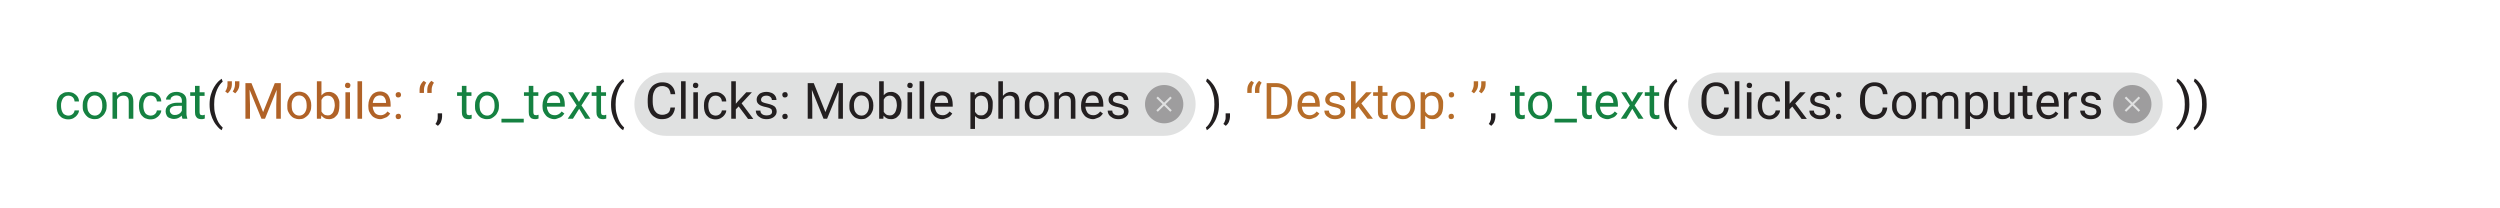 <svg enable-background="new 0 0 1200 100" viewBox="0 0 1200 100" xmlns="http://www.w3.org/2000/svg"><g enable-background="new" fill="#158141"><path d="m32.8 55.5c.5 0 1-.1 1.4-.3s.8-.5 1.1-.9.4-.8.5-1.3h2.1c0 .8-.3 1.4-.8 2.1s-1.1 1.2-1.8 1.6-1.6.6-2.5.6c-1 0-1.8-.2-2.5-.5s-1.3-.8-1.8-1.4-.8-1.3-1-2-.3-1.6-.3-2.4v-.5c0-.9.1-1.7.3-2.4s.6-1.4 1-2 1.1-1 1.8-1.4 1.5-.5 2.5-.5 1.9.2 2.6.6 1.3.9 1.8 1.6.7 1.5.7 2.3h-2.1c0-.5-.2-1-.4-1.4s-.6-.8-1-1-.9-.4-1.5-.4c-.7 0-1.2.1-1.7.4s-.8.6-1.1 1.1-.4.9-.6 1.5-.2 1.1-.2 1.6v.5c0 .6.1 1.1.2 1.6s.3 1 .6 1.5.6.8 1.1 1 .9.4 1.6.4z"/><path d="m39.7 50.8v-.3c0-.9.1-1.8.4-2.5s.6-1.5 1.1-2.1 1.1-1 1.8-1.4 1.5-.5 2.4-.5 1.7.2 2.4.5 1.3.8 1.8 1.4.9 1.3 1.2 2.1.4 1.6.4 2.5v.3c0 .9-.1 1.8-.4 2.5s-.7 1.5-1.2 2-1.1 1-1.8 1.4-1.5.5-2.4.5-1.7-.2-2.4-.5-1.3-.8-1.8-1.4-.9-1.3-1.2-2-.3-1.6-.3-2.5zm2.2-.3v.3c0 .6.1 1.2.2 1.8s.4 1.1.7 1.5.7.8 1.1 1 1 .4 1.6.4 1.1-.1 1.6-.4.8-.6 1.1-1 .5-.9.7-1.5.2-1.2.2-1.8v-.3c0-.6-.1-1.2-.2-1.8s-.4-1.1-.7-1.5-.7-.8-1.1-1-1-.4-1.6-.4-1.1.1-1.6.4-.8.6-1.1 1-.5.9-.7 1.5-.2 1.2-.2 1.8z"/><path d="m56.2 47v10h-2.2v-12.7h2zm-.6 3.2h-.9c0-.9.1-1.7.4-2.4s.6-1.4 1.1-1.9 1-1 1.6-1.3 1.3-.5 2.1-.5c.6 0 1.2.1 1.7.3s.9.4 1.3.8.6.8.8 1.4.3 1.3.3 2.1v8.3h-2.2v-8.3c0-.7-.1-1.2-.3-1.6s-.5-.7-.9-.9-.8-.3-1.4-.3c-.5 0-1 .1-1.5.3s-.8.5-1.1.9-.6.9-.7 1.4-.3 1.1-.3 1.7z"/><path d="m72.3 55.5c.5 0 1-.1 1.4-.3s.8-.5 1.1-.9.4-.8.5-1.3h2.1c0 .8-.3 1.4-.8 2.1s-1.1 1.2-1.8 1.6-1.6.6-2.5.6c-1 0-1.8-.2-2.5-.5s-1.3-.8-1.8-1.4-.8-1.3-1-2-.3-1.6-.3-2.4v-.5c0-.9.1-1.7.3-2.4s.6-1.4 1-2 1.1-1 1.8-1.4 1.5-.5 2.5-.5 1.9.2 2.6.6 1.3.9 1.8 1.6.7 1.5.7 2.3h-2.1c0-.5-.2-1-.4-1.4s-.6-.8-1-1-.9-.4-1.5-.4c-.7 0-1.2.1-1.7.4s-.8.6-1.1 1.1-.4.9-.6 1.5-.2 1.1-.2 1.6v.5c0 .6.1 1.1.2 1.6s.3 1 .6 1.5.6.8 1.1 1 .9.4 1.6.4z"/><path d="m87.7 49.3v1.5h-2.2c-.6 0-1.2 0-1.7.1s-.9.2-1.2.4-.6.4-.8.7-.3.6-.3 1 .1.8.3 1.1.5.6.8.8.8.3 1.3.3c.7 0 1.2-.1 1.8-.4s.9-.6 1.2-1 .5-.8.5-1.2l.9 1c-.1.3-.2.7-.4 1.1s-.6.8-1 1.1-.9.7-1.4.9-1.2.4-1.9.4c-.9 0-1.6-.2-2.3-.5s-1-.6-1.3-1.2-.5-1.2-.5-1.9.1-1.3.4-1.8.6-1 1.1-1.3 1.1-.6 1.8-.8 1.5-.3 2.4-.3zm-.4 5.5v-6.5c0-.5-.1-.9-.3-1.3s-.5-.7-.9-.9-.9-.3-1.5-.3c-.5 0-1 .1-1.4.3s-.7.4-1 .7-.3.6-.3 1h-2.2c0-.5.1-.9.4-1.3s.6-.8 1-1.2 1-.7 1.6-.9 1.3-.3 2.1-.3c.9 0 1.7.2 2.4.5s1.3.8 1.7 1.4.6 1.4.6 2.4v5.9c0 .4 0 .9.1 1.3s.2.9.3 1.2v.2h-2.3c-.1-.2-.2-.6-.3-1s0-.8 0-1.2z"/><path d="m98.2 44.3v1.7h-6.9v-1.7zm-4.6-3.1h2.2v12.6c0 .4.1.8.2 1s.3.4.5.4.4.1.7.1c.2 0 .4 0 .6-.1s.3-.1.5-.1v1.8c-.2.1-.4.1-.7.2s-.6.1-1 .1c-.5 0-1-.1-1.5-.3s-.8-.6-1.1-1.1-.4-1.2-.4-2z"/></g><path d="m100.6 50.2v-.1c0-1.7.2-3.2.6-4.6s.9-2.6 1.5-3.6 1.2-1.9 1.9-2.6 1.3-1.2 1.8-1.5l.5 1.4c-.5.4-.9.8-1.4 1.5s-.9 1.4-1.3 2.3-.7 1.9-1 3.1-.4 2.5-.4 4v.2c0 1.5.1 2.8.4 4s.6 2.2 1 3.1.8 1.7 1.3 2.3.9 1.1 1.4 1.5l-.5 1.3c-.6-.3-1.2-.8-1.8-1.5s-1.3-1.5-1.9-2.6-1.1-2.2-1.5-3.6-.6-2.9-.6-4.6z" fill="#231f20"/><g enable-background="new" fill="#b06227"><path d="m111.3 39v1.5c0 .5-.1 1-.2 1.5s-.4 1-.7 1.5-.7.9-1.1 1.3l-1.2-.9c.4-.5.6-1 .8-1.6s.3-1.1.3-1.8v-1.5zm3.6 0v1.5c0 .5-.1 1-.2 1.5s-.4 1-.7 1.5-.7.9-1.1 1.3l-1.2-.9c.4-.5.6-1 .8-1.6s.3-1.1.3-1.8v-1.5z"/><path d="m117.8 39.9h1.9l.3 10.4v6.7h-2.2zm.7 0h2.2l5.6 13.9 5.6-13.9h2.2l-6.9 17.1h-1.7zm14.4 0h1.9v17.1h-2.2v-6.7z"/><path d="m137.9 50.8v-.3c0-.9.1-1.8.4-2.5s.6-1.5 1.1-2.1 1.1-1 1.8-1.4 1.5-.5 2.4-.5 1.7.2 2.4.5 1.3.8 1.8 1.4.9 1.3 1.2 2.1.4 1.6.4 2.5v.3c0 .9-.1 1.8-.4 2.5s-.7 1.5-1.2 2-1.1 1-1.8 1.4-1.5.5-2.4.5-1.7-.2-2.4-.5-1.3-.8-1.8-1.4-.9-1.3-1.2-2-.3-1.6-.3-2.5zm2.1-.3v.3c0 .6.1 1.2.2 1.8s.4 1.1.7 1.5.7.8 1.1 1 1 .4 1.6.4 1.1-.1 1.6-.4.8-.6 1.1-1 .5-.9.7-1.5.2-1.2.2-1.8v-.3c0-.6-.1-1.2-.2-1.8s-.4-1.1-.7-1.5-.7-.8-1.1-1-1-.4-1.6-.4-1.1.1-1.6.4-.8.6-1.1 1-.5.9-.7 1.5-.2 1.2-.2 1.8z"/><path d="m152.1 39h2.2v15.5l-.2 2.5h-2zm10.8 11.6v.2c0 .9-.1 1.8-.3 2.6s-.5 1.5-1 2-.9 1-1.5 1.3-1.3.5-2.1.5-1.5-.1-2.1-.4-1.1-.7-1.5-1.2-.7-1.2-1-1.9-.4-1.6-.5-2.5v-1.1c.1-.9.3-1.8.5-2.5s.6-1.4 1-1.9.9-.9 1.5-1.2 1.3-.4 2.1-.4 1.5.2 2.1.5 1.1.7 1.6 1.3.7 1.3 1 2 .2 1.7.2 2.7zm-2.2.2v-.2c0-.6-.1-1.2-.2-1.8s-.3-1.1-.6-1.5-.6-.8-1-1-.9-.4-1.6-.4c-.5 0-1 .1-1.4.3s-.7.4-1 .8-.5.7-.7 1.1-.3.8-.4 1.2v2.8c.1.5.3 1.1.6 1.6s.7.9 1.1 1.2 1.1.5 1.8.5c.6 0 1.1-.1 1.5-.4s.8-.6 1-1 .5-.9.6-1.5.3-1.1.3-1.7z"/><path d="m165.6 41c0-.4.1-.6.3-.9s.5-.4 1-.4c.4 0 .7.1 1 .4s.3.5.3.9c0 .3-.1.6-.3.9s-.5.4-1 .4c-.4 0-.7-.1-1-.4s-.3-.6-.3-.9zm2.4 3.3v12.7h-2.2v-12.7z"/><path d="m173.8 39v18h-2.2v-18z"/><path d="m182.6 57.2c-.9 0-1.7-.2-2.4-.5s-1.3-.7-1.8-1.3-.9-1.2-1.2-1.9-.4-1.6-.4-2.5v-.5c0-1 .2-2 .5-2.8s.7-1.5 1.2-2.1 1.1-1 1.8-1.3 1.4-.4 2.1-.4c.9 0 1.7.2 2.3.5s1.2.7 1.6 1.3.7 1.2.9 2 .3 1.6.3 2.5v1h-9.5v-1.8h7.3v-.2c0-.6-.1-1.1-.3-1.6s-.5-1-.9-1.3-1-.5-1.8-.5c-.5 0-.9.1-1.4.3s-.8.5-1.1.9-.5.9-.7 1.5-.2 1.3-.2 2v.5c0 .6.1 1.2.3 1.7s.4 1 .7 1.4.7.7 1.2.9 1 .3 1.6.3c.8 0 1.4-.2 1.9-.5s1-.7 1.4-1.3l1.3 1c-.3.4-.6.8-1 1.2s-.9.7-1.6.9-1.3.6-2.1.6z"/><path d="m189.9 55.9c0-.4.1-.7.3-.9s.6-.4 1-.4.8.1 1 .4.3.6.3.9c0 .4-.1.7-.3.9s-.6.4-1 .4-.8-.1-1-.4-.3-.6-.3-.9zm0-10.4c0-.4.1-.7.3-.9s.6-.4 1-.4.8.1 1 .4.3.6.3.9c0 .4-.1.7-.3.9s-.6.4-1 .4-.8-.1-1-.4-.3-.5-.3-.9z"/><path d="m201.4 44.4v-1.4c0-.5.1-1 .2-1.5s.4-1 .7-1.5.7-.9 1.1-1.2l1.2.9c-.4.5-.6 1-.8 1.6s-.3 1.1-.3 1.8v1.5h-2.1zm3.7 0v-1.4c0-.5.1-1 .2-1.5s.4-1 .7-1.5.7-.9 1.1-1.2l1.2.9c-.4.5-.6 1-.8 1.6s-.3 1.1-.3 1.8v1.5h-2.1z"/></g><path d="m212.2 54.4v1.7c0 .7-.2 1.5-.5 2.3s-.9 1.5-1.5 2l-1.2-.9c.2-.3.5-.7.6-1s.3-.7.4-1.1.1-.8.1-1.2v-1.8z" fill="#231f20"/><g enable-background="new" fill="#158141"><path d="m226.3 44.3v1.7h-6.9v-1.7zm-4.6-3.1h2.2v12.6c0 .4.1.8.2 1s.3.4.5.4.4.1.7.1c.2 0 .4 0 .6-.1s.3-.1.5-.1v1.8c-.2.1-.4.1-.7.2s-.6.1-1 .1c-.5 0-1-.1-1.5-.3s-.8-.6-1.1-1.1-.4-1.2-.4-2z"/><path d="m228 50.8v-.3c0-.9.1-1.8.4-2.5s.6-1.5 1.1-2.1 1.1-1 1.8-1.4 1.5-.5 2.4-.5 1.7.2 2.4.5 1.3.8 1.8 1.4.9 1.3 1.2 2.1.4 1.6.4 2.5v.3c0 .9-.1 1.8-.4 2.5s-.7 1.5-1.2 2-1.1 1-1.8 1.4-1.5.5-2.4.5-1.7-.2-2.4-.5-1.3-.8-1.8-1.4-.9-1.3-1.2-2-.3-1.6-.3-2.5zm2.2-.3v.3c0 .6.1 1.2.2 1.8s.4 1.1.7 1.5.7.8 1.1 1 1 .4 1.6.4 1.1-.1 1.6-.4.8-.6 1.1-1 .5-.9.7-1.5.2-1.2.2-1.8v-.3c0-.6-.1-1.2-.2-1.8s-.4-1.1-.7-1.5-.7-.8-1.1-1-1-.4-1.6-.4-1.1.1-1.6.4-.8.6-1.1 1-.5.9-.7 1.5-.2 1.2-.2 1.8z"/><path d="m251.4 57v1.8h-10.7v-1.8z"/><path d="m258.4 44.3v1.7h-6.9v-1.7zm-4.6-3.1h2.2v12.6c0 .4.1.8.2 1s.3.4.5.4.4.1.7.1c.2 0 .4 0 .6-.1s.3-.1.5-.1v1.8c-.2.1-.4.1-.7.2s-.6.1-1 .1c-.5 0-1-.1-1.5-.3s-.8-.6-1.1-1.1-.4-1.2-.4-2z"/><path d="m266.2 57.2c-.9 0-1.7-.2-2.4-.5s-1.3-.7-1.8-1.3-.9-1.2-1.2-1.9-.4-1.6-.4-2.5v-.5c0-1 .2-2 .5-2.8s.7-1.5 1.2-2.1 1.1-1 1.8-1.3 1.4-.4 2.1-.4c.9 0 1.7.2 2.3.5s1.2.7 1.6 1.3.7 1.2.9 2 .3 1.6.3 2.5v1h-9.5v-1.8h7.3v-.2c0-.6-.1-1.1-.3-1.6s-.5-1-.9-1.3-1-.5-1.8-.5c-.5 0-.9.1-1.4.3s-.8.5-1.1.9-.5.9-.7 1.5-.2 1.3-.2 2v.5c0 .6.1 1.2.3 1.7s.4 1 .7 1.4.7.7 1.2.9 1 .3 1.6.3c.8 0 1.4-.2 1.9-.5s1-.7 1.4-1.3l1.3 1c-.3.4-.6.8-1 1.2s-.9.7-1.6.9-1.3.6-2.1.6z"/><path d="m275.1 44.3 2.8 4.6 2.8-4.6h2.5l-4.1 6.3 4.3 6.4h-2.5l-2.9-4.8-3 4.8h-2.5l4.3-6.4-4.1-6.3z"/><path d="m290.9 44.3v1.7h-6.9v-1.7zm-4.6-3.1h2.2v12.6c0 .4.1.8.2 1s.3.4.5.4.4.1.7.1c.2 0 .4 0 .6-.1s.3-.1.5-.1v1.8c-.2.1-.4.1-.7.2s-.6.1-1 .1c-.5 0-1-.1-1.5-.3s-.8-.6-1.1-1.1-.4-1.2-.4-2z"/></g><path d="m293.3 50.2v-.1c0-1.7.2-3.2.6-4.6s.9-2.6 1.5-3.6 1.2-1.9 1.9-2.6 1.3-1.2 1.8-1.5l.5 1.4c-.5.4-.9.8-1.4 1.5s-.9 1.4-1.3 2.3-.7 1.9-1 3.1-.4 2.5-.4 4v.2c0 1.5.1 2.8.4 4s.6 2.2 1 3.1.8 1.7 1.3 2.3.9 1.1 1.4 1.5l-.5 1.3c-.6-.3-1.2-.8-1.8-1.5s-1.3-1.5-1.9-2.6-1.1-2.2-1.5-3.6-.6-2.9-.6-4.6z" fill="#231f20"/><path d="m319.7 34.8h239c8.4 0 15.2 6.8 15.2 15.2 0 8.4-6.8 15.2-15.2 15.2h-239c-8.4 0-15.2-6.8-15.2-15.2 0-8.4 6.8-15.2 15.2-15.2z" fill="#e0e1e1"/><path d="m825.5 34.8h197.4c8.4 0 15.2 6.8 15.2 15.2 0 8.4-6.8 15.2-15.2 15.2h-197.4c-8.4 0-15.2-6.8-15.2-15.2 0-8.4 6.8-15.2 15.2-15.2z" fill="#e0e1e1"/><g enable-background="new" fill="#231f20"><path d="m585.1 50.1v.1c0 1.7-.2 3.3-.6 4.6s-.9 2.6-1.5 3.6-1.2 1.9-1.9 2.6-1.3 1.2-1.8 1.5l-.5-1.3c.5-.4.9-.8 1.4-1.5s.9-1.4 1.3-2.3.7-2 1-3.2.4-2.5.4-4v-.2c0-1.5-.1-2.8-.4-4s-.6-2.3-1-3.2-.8-1.7-1.3-2.3-.9-1.1-1.3-1.5l.5-1.3c.6.3 1.2.8 1.8 1.5s1.3 1.5 1.9 2.6 1.1 2.2 1.5 3.6.5 3 .5 4.7z"/><path d="m590.4 54.4v1.7c0 .7-.2 1.5-.5 2.3s-.9 1.5-1.5 2l-1.2-.9c.2-.3.5-.7.6-1s.3-.7.4-1.1.1-.8.1-1.2v-1.8z"/></g><g enable-background="new" fill="#b66d29"><path d="m598.7 44.4v-1.4c0-.5.1-1 .2-1.5s.4-1 .7-1.5.7-.9 1.1-1.2l1.2.9c-.4.5-.6 1-.8 1.6s-.3 1.1-.3 1.8v1.5h-2.1zm3.7 0v-1.4c0-.5.1-1 .2-1.5s.4-1 .7-1.5.7-.9 1.1-1.2l1.2.9c-.4.5-.6 1-.8 1.6s-.3 1.1-.3 1.8v1.5h-2.1z"/><path d="m610.2 39.9v17.1h-2.2v-17.1zm2.4 17.1h-3.6v-1.8h3.5c1.2 0 2.2-.3 3-.8s1.4-1.2 1.8-2.2.6-2 .6-3.3v-1c0-1-.1-1.8-.4-2.6s-.6-1.4-1-1.9-1-.9-1.7-1.2-1.4-.4-2.2-.4h-3.8v-1.9h3.8c1.1 0 2.1.2 3.1.6s1.7.9 2.4 1.6 1.2 1.5 1.5 2.5.5 2.1.5 3.3v1c0 1.2-.2 2.3-.5 3.3s-.9 1.8-1.6 2.5-1.5 1.2-2.4 1.6-1.8.7-3 .7z"/><path d="m628.6 57.2c-.9 0-1.7-.2-2.4-.5s-1.3-.7-1.8-1.3-.9-1.2-1.2-1.9-.4-1.6-.4-2.5v-.5c0-1 .2-2 .5-2.8s.7-1.5 1.2-2.1 1.1-1 1.8-1.3 1.4-.4 2.1-.4c.9 0 1.7.2 2.3.5s1.2.7 1.6 1.3.7 1.2.9 2 .3 1.6.3 2.5v1h-9.5v-1.8h7.3v-.2c0-.6-.1-1.1-.3-1.6s-.5-1-.9-1.3-1-.5-1.8-.5c-.5 0-.9.1-1.4.3s-.8.5-1.1.9-.5.9-.7 1.5-.2 1.3-.2 2v.5c0 .6.1 1.2.3 1.7s.4 1 .7 1.4.7.7 1.2.9 1 .3 1.6.3c.8 0 1.4-.2 1.9-.5s1-.7 1.4-1.3l1.3 1c-.3.4-.6.8-1 1.2s-.9.7-1.6.9-1.2.6-2.1.6z"/><path d="m643.5 53.6c0-.3-.1-.6-.2-.9s-.4-.5-.8-.7-1-.4-1.9-.6c-.7-.1-1.3-.3-1.9-.5s-1-.4-1.4-.7-.7-.6-.9-1-.3-.8-.3-1.4c0-.5.1-1 .3-1.4s.5-.8.9-1.2.9-.6 1.5-.8 1.2-.3 1.9-.3c1 0 1.9.2 2.6.5s1.3.8 1.7 1.4.6 1.3.6 2h-2.2c0-.4-.1-.7-.3-1s-.5-.6-.9-.8-.9-.3-1.4-.3c-.6 0-1.1.1-1.5.3s-.6.4-.8.7-.3.6-.3.9c0 .2 0 .4.1.6s.2.4.4.5.5.3.9.4.9.3 1.5.4c1 .2 1.9.5 2.6.8s1.2.7 1.5 1.2.5 1.1.5 1.7-.1 1.1-.3 1.5-.6.9-1 1.2-.9.6-1.5.8-1.3.3-2 .3c-1.1 0-2.1-.2-2.8-.6s-1.4-.9-1.8-1.5-.6-1.3-.6-2h2.2c0 .6.2 1.1.5 1.4s.7.6 1.1.7.9.2 1.3.2c.6 0 1.1-.1 1.5-.2s.7-.4.9-.6.3-.6.3-1z"/><path d="m650.7 39v18h-2.2v-18zm7.7 5.3-5.5 5.9-3.1 3.2-.2-2.3 2.2-2.6 3.9-4.2zm-2 12.7-4.5-6 1.1-2 6 8z"/><path d="m666 44.3v1.7h-6.9v-1.7zm-4.6-3.1h2.2v12.6c0 .4.1.8.2 1s.3.4.5.4.4.1.7.1c.2 0 .4 0 .6-.1s.3-.1.5-.1v1.8c-.2.1-.4.1-.7.2s-.6.1-1 .1c-.5 0-1-.1-1.5-.3s-.8-.6-1.1-1.1-.4-1.2-.4-2z"/><path d="m667.7 50.8v-.3c0-.9.1-1.8.4-2.5s.6-1.5 1.1-2.1 1.1-1 1.8-1.4 1.5-.5 2.4-.5 1.7.2 2.4.5 1.3.8 1.8 1.4.9 1.3 1.2 2.1.4 1.6.4 2.5v.3c0 .9-.1 1.8-.4 2.5s-.7 1.5-1.2 2-1.1 1-1.8 1.4-1.5.5-2.4.5-1.7-.2-2.4-.5-1.3-.8-1.8-1.4-.9-1.3-1.2-2-.3-1.6-.3-2.5zm2.2-.3v.3c0 .6.1 1.2.2 1.8s.4 1.1.7 1.5.7.8 1.1 1 1 .4 1.6.4 1.1-.1 1.6-.4.8-.6 1.1-1 .5-.9.7-1.5.2-1.2.2-1.8v-.3c0-.6-.1-1.2-.2-1.8s-.4-1.1-.7-1.5-.7-.8-1.1-1-1-.4-1.6-.4-1.1.1-1.6.4-.8.6-1.1 1-.5.9-.7 1.5-.2 1.2-.2 1.8z"/><path d="m684.1 46.8v15.1h-2.2v-17.6h2zm8.6 3.8v.2c0 .9-.1 1.8-.3 2.6s-.5 1.5-1 2-.9 1-1.5 1.3-1.3.5-2.1.5-1.5-.1-2.1-.4-1.1-.7-1.6-1.2-.8-1.1-1-1.8-.4-1.5-.5-2.4v-1.3c.1-.9.3-1.8.5-2.5s.6-1.4 1-1.9.9-.9 1.6-1.2 1.3-.4 2.1-.4 1.5.2 2.1.5 1.1.7 1.6 1.3.7 1.3 1 2 .2 1.7.2 2.7zm-2.2.2v-.2c0-.6-.1-1.2-.2-1.8s-.3-1.1-.6-1.5-.6-.8-1.1-1-.9-.4-1.5-.4c-.5 0-1 .1-1.4.3s-.7.4-1 .8-.5.7-.7 1.1-.3.8-.4 1.2v3c.2.5.4 1.1.7 1.5s.7.9 1.1 1.2 1.1.4 1.8.4c.6 0 1.1-.1 1.5-.4s.8-.6 1.1-1 .5-.9.6-1.5.1-1.1.1-1.7z"/><path d="m695.3 55.9c0-.4.1-.7.3-.9s.6-.4 1-.4.8.1 1 .4.3.6.3.9c0 .4-.1.7-.3.9s-.6.4-1 .4-.8-.1-1-.4-.3-.6-.3-.9zm.1-10.4c0-.4.1-.7.3-.9s.6-.4 1-.4.8.1 1 .4.3.6.3.9c0 .4-.1.7-.3.9s-.6.4-1 .4-.8-.1-1-.4-.3-.5-.3-.9z"/><path d="m709.5 39v1.5c0 .5-.1 1-.2 1.5s-.4 1-.7 1.5-.7.9-1.1 1.3l-1.2-.9c.4-.5.6-1 .8-1.6s.3-1.1.3-1.8v-1.5zm3.6 0v1.5c0 .5-.1 1-.2 1.5s-.4 1-.7 1.5-.7.9-1.1 1.3l-1.2-.9c.4-.5.6-1 .8-1.6s.3-1.1.3-1.8v-1.5z"/></g><path d="m717.8 54.4v1.7c0 .7-.2 1.5-.5 2.3s-.9 1.5-1.5 2l-1.2-.9c.2-.3.5-.7.6-1s.3-.7.4-1.1.1-.8.1-1.2v-1.8z" fill="#231f20"/><g enable-background="new" fill="#158141"><path d="m731.8 44.3v1.7h-6.9v-1.7zm-4.6-3.1h2.2v12.6c0 .4.1.8.2 1s.3.4.5.4.4.1.7.1c.2 0 .4 0 .6-.1s.3-.1.5-.1v1.8c-.2.1-.4.1-.7.2s-.6.1-1 .1c-.5 0-1-.1-1.5-.3s-.8-.6-1.1-1.1-.4-1.2-.4-2z"/><path d="m733.5 50.8v-.3c0-.9.1-1.8.4-2.5s.6-1.5 1.1-2.1 1.1-1 1.8-1.4 1.5-.5 2.4-.5 1.7.2 2.4.5 1.3.8 1.8 1.4.9 1.3 1.2 2.1.4 1.6.4 2.5v.3c0 .9-.1 1.8-.4 2.5s-.7 1.5-1.2 2-1.1 1-1.8 1.4-1.5.5-2.4.5-1.7-.2-2.4-.5-1.3-.8-1.8-1.4-.9-1.3-1.2-2-.3-1.6-.3-2.5zm2.2-.3v.3c0 .6.1 1.2.2 1.8s.4 1.1.7 1.5.7.8 1.1 1 1 .4 1.6.4 1.1-.1 1.6-.4.8-.6 1.1-1 .5-.9.7-1.5.2-1.2.2-1.8v-.3c0-.6-.1-1.2-.2-1.8s-.4-1.1-.7-1.5-.7-.8-1.1-1-1-.4-1.6-.4-1.1.1-1.6.4-.8.6-1.1 1-.5.9-.7 1.5-.2 1.2-.2 1.8z"/><path d="m756.9 57v1.8h-10.7v-1.8z"/><path d="m763.9 44.3v1.7h-6.9v-1.7zm-4.5-3.1h2.2v12.6c0 .4.1.8.2 1s.3.4.5.4.4.1.7.1c.2 0 .4 0 .6-.1s.3-.1.5-.1v1.8c-.2.1-.4.1-.7.2s-.6.1-1 .1c-.5 0-1-.1-1.5-.3s-.8-.6-1.1-1.1-.4-1.2-.4-2z"/><path d="m771.7 57.2c-.9 0-1.7-.2-2.4-.5s-1.3-.7-1.8-1.3-.9-1.2-1.2-1.9-.4-1.6-.4-2.5v-.5c0-1 .2-2 .5-2.8s.7-1.5 1.2-2.1 1.1-1 1.8-1.3 1.4-.4 2.1-.4c.9 0 1.7.2 2.3.5s1.2.7 1.6 1.3.7 1.2.9 2 .3 1.6.3 2.5v1h-9.5v-1.8h7.3v-.2c0-.6-.1-1.1-.3-1.6s-.5-1-.9-1.3-1-.5-1.8-.5c-.5 0-.9.1-1.4.3s-.8.5-1.1.9-.5.9-.7 1.5-.2 1.3-.2 2v.5c0 .6.1 1.2.3 1.7s.4 1 .7 1.4.7.7 1.2.9 1 .3 1.6.3c.8 0 1.4-.2 1.9-.5s1-.7 1.4-1.3l1.3 1c-.3.4-.6.8-1 1.2s-.9.7-1.6.9-1.3.6-2.1.6z"/><path d="m780.6 44.3 2.8 4.6 2.8-4.6h2.5l-4.1 6.3 4.3 6.4h-2.5l-2.9-4.8-2.9 4.8h-2.6l4.3-6.4-4.1-6.3z"/><path d="m796.4 44.3v1.7h-6.9v-1.7zm-4.6-3.1h2.2v12.6c0 .4.1.8.2 1s.3.4.5.4.4.1.7.1c.2 0 .4 0 .6-.1s.3-.1.5-.1v1.8c-.2.1-.4.1-.7.2s-.6.1-1 .1c-.5 0-1-.1-1.5-.3s-.8-.6-1.1-1.1-.4-1.2-.4-2z"/></g><g fill="#231f20"><path d="m798.8 50.2v-.1c0-1.7.2-3.2.6-4.6s.9-2.6 1.5-3.6 1.2-1.9 1.9-2.6 1.3-1.2 1.8-1.5l.5 1.4c-.5.4-.9.8-1.4 1.5s-.9 1.4-1.3 2.3-.7 1.9-1 3.1-.4 2.5-.4 4v.2c0 1.5.1 2.8.4 4s.6 2.2 1 3.1.8 1.7 1.3 2.3.9 1.1 1.4 1.5l-.5 1.3c-.6-.3-1.2-.8-1.8-1.5s-1.3-1.5-1.9-2.6-1.1-2.2-1.5-3.6-.6-2.9-.6-4.6z"/><g enable-background="new"><path d="m1050.9 50.1v.1c0 1.7-.2 3.3-.6 4.6s-.9 2.6-1.5 3.6-1.2 1.9-1.9 2.6-1.3 1.2-1.8 1.5l-.5-1.3c.5-.4.9-.8 1.4-1.5s.9-1.4 1.3-2.3.7-2 1-3.2.4-2.5.4-4v-.2c0-1.5-.1-2.8-.4-4s-.6-2.3-1-3.2-.8-1.7-1.3-2.3-.9-1.1-1.3-1.5l.5-1.3c.6.3 1.2.8 1.8 1.5s1.3 1.5 1.9 2.6 1.1 2.2 1.5 3.6.5 3 .5 4.7z"/><path d="m1059.2 50.1v.1c0 1.7-.2 3.3-.6 4.6s-.9 2.6-1.5 3.6-1.2 1.9-1.9 2.6-1.3 1.2-1.8 1.5l-.5-1.3c.5-.4.9-.8 1.4-1.5s.9-1.4 1.3-2.3.7-2 1-3.2.4-2.5.4-4v-.2c0-1.5-.1-2.8-.4-4s-.6-2.3-1-3.2-.8-1.7-1.3-2.3-.9-1.1-1.3-1.5l.5-1.3c.6.3 1.2.8 1.8 1.5s1.3 1.5 1.9 2.6 1.1 2.2 1.5 3.6.5 3 .5 4.7z"/></g><g enable-background="new"><path d="m321.8 51.6h2.2c-.1 1.1-.4 2-.9 2.9s-1.2 1.5-2.1 2-2.1.7-3.4.7c-1 0-1.9-.2-2.7-.6s-1.5-.9-2.1-1.6-1-1.5-1.4-2.5-.5-2.1-.5-3.3v-1.7c0-1.2.2-2.3.5-3.3s.8-1.8 1.4-2.5 1.3-1.2 2.2-1.6 1.8-.6 2.8-.6c1.3 0 2.4.2 3.3.7s1.6 1.2 2.1 2 .8 1.8.9 3h-2.2c-.1-.8-.3-1.5-.6-2.1s-.7-1-1.3-1.3-1.3-.5-2.1-.5-1.4.1-2 .4-1.1.7-1.4 1.2-.7 1.2-.9 1.9-.3 1.6-.3 2.5v1.7c0 .8.1 1.6.3 2.4s.4 1.4.8 1.9.8 1 1.4 1.3 1.2.5 2 .5c1 0 1.7-.2 2.3-.5s1-.7 1.3-1.3.3-.9.4-1.7z"/><path d="m329.1 39v18h-2.2v-18z"/><path d="m332.6 41c0-.4.1-.6.3-.9s.5-.4 1-.4c.4 0 .7.1 1 .4s.3.5.3.9c0 .3-.1.6-.3.9s-.5.4-1 .4c-.4 0-.7-.1-1-.4s-.3-.6-.3-.9zm2.4 3.3v12.7h-2.2v-12.7z"/><path d="m343.5 55.5c.5 0 1-.1 1.4-.3s.8-.5 1.1-.9.4-.8.5-1.3h2.1c0 .8-.3 1.4-.8 2.1s-1.1 1.2-1.8 1.6-1.6.6-2.5.6c-1 0-1.8-.2-2.5-.5s-1.3-.8-1.8-1.4-.8-1.3-1-2-.3-1.6-.3-2.4v-.5c0-.9.1-1.7.3-2.4s.6-1.4 1-2 1.1-1 1.8-1.4 1.5-.5 2.5-.5 1.9.2 2.6.6 1.3.9 1.8 1.6.7 1.5.7 2.3h-2.1c0-.5-.2-1-.4-1.4s-.6-.8-1-1-.9-.4-1.5-.4c-.7 0-1.2.1-1.7.4s-.8.6-1.1 1.1-.4.9-.6 1.5-.2 1.1-.2 1.6v.5c0 .6.1 1.1.2 1.6s.3 1 .6 1.5.6.8 1.1 1 .9.4 1.6.4z"/><path d="m353.2 39v18h-2.2v-18zm7.7 5.3-5.5 5.9-3.1 3.2-.2-2.3 2.2-2.6 3.9-4.2zm-1.9 12.7-4.5-6 1.1-1.9 6 8h-2.6z"/><path d="m370.6 53.6c0-.3-.1-.6-.2-.9s-.4-.5-.8-.7-1-.4-1.9-.6c-.7-.1-1.3-.3-1.9-.5s-1-.4-1.4-.7-.7-.6-.9-1-.3-.8-.3-1.4c0-.5.1-1 .3-1.4s.5-.8.9-1.2.9-.6 1.5-.8 1.2-.3 1.9-.3c1 0 1.9.2 2.6.5s1.3.8 1.7 1.4.6 1.3.6 2h-2.2c0-.4-.1-.7-.3-1s-.5-.6-.9-.8-.9-.3-1.4-.3c-.6 0-1.1.1-1.5.3s-.6.4-.8.7-.3.6-.3.9c0 .2 0 .4.1.6s.2.4.4.5.5.3.9.4.9.3 1.5.4c1 .2 1.9.5 2.6.8s1.2.7 1.5 1.2.5 1.1.5 1.7-.1 1.1-.3 1.5-.6.9-1 1.2-.9.6-1.5.8-1.3.3-2 .3c-1.1 0-2.1-.2-2.8-.6s-1.4-.9-1.8-1.5-.6-1.3-.6-2h2.2c0 .6.2 1.1.5 1.4s.7.6 1.1.7.9.2 1.3.2c.6 0 1.1-.1 1.5-.2s.7-.4.9-.6.3-.6.3-1z"/><path d="m375.5 55.9c0-.4.1-.7.3-.9s.6-.4 1-.4.8.1 1 .4.3.6.3.9c0 .4-.1.7-.3.9s-.6.4-1 .4-.8-.1-1-.4-.3-.6-.3-.9zm0-10.4c0-.4.1-.7.3-.9s.6-.4 1-.4.8.1 1 .4.3.6.3.9c0 .4-.1.7-.3.9s-.6.4-1 .4-.8-.1-1-.4-.3-.5-.3-.9z"/><path d="m387.7 39.9h1.9l.3 10.4v6.7h-2.2zm.7 0h2.2l5.6 13.9 5.6-13.9h2.2l-7 17.1h-1.7zm14.3 0h1.9v17.1h-2.2v-6.7z"/><path d="m407.7 50.8v-.3c0-.9.1-1.8.4-2.5s.6-1.5 1.1-2.1 1.1-1 1.8-1.4 1.5-.5 2.4-.5 1.7.2 2.4.5 1.3.8 1.8 1.4.9 1.3 1.2 2.1.4 1.6.4 2.5v.3c0 .9-.1 1.8-.4 2.5s-.7 1.5-1.2 2-1.1 1-1.8 1.4-1.5.5-2.4.5-1.7-.2-2.4-.5-1.3-.8-1.8-1.4-.9-1.3-1.2-2-.3-1.6-.3-2.5zm2.2-.3v.3c0 .6.1 1.2.2 1.8s.4 1.1.7 1.5.7.8 1.1 1 1 .4 1.6.4 1.1-.1 1.6-.4.8-.6 1.1-1 .5-.9.7-1.5.2-1.2.2-1.8v-.3c0-.6-.1-1.2-.2-1.8s-.4-1.1-.7-1.5-.7-.8-1.1-1-1-.4-1.6-.4-1.1.1-1.6.4-.8.6-1.1 1-.5.9-.7 1.5-.2 1.2-.2 1.8z"/><path d="m422 39h2.2v15.5l-.2 2.5h-2zm10.7 11.6v.2c0 .9-.1 1.8-.3 2.6s-.5 1.5-1 2-.9 1-1.5 1.3-1.3.5-2.1.5-1.5-.1-2.1-.4-1.1-.7-1.5-1.2-.7-1.2-1-1.9-.4-1.6-.5-2.5v-1.1c.1-.9.3-1.8.5-2.5s.6-1.4 1-1.9.9-.9 1.5-1.2 1.3-.4 2.1-.4 1.5.2 2.1.5 1.1.7 1.6 1.3.7 1.3 1 2 .2 1.7.2 2.7zm-2.2.2v-.2c0-.6-.1-1.2-.2-1.8s-.3-1.1-.6-1.5-.6-.8-1-1-.9-.4-1.6-.4c-.5 0-1 .1-1.4.3s-.7.4-1 .8-.5.7-.7 1.1-.3.8-.4 1.2v2.8c.1.5.3 1.1.6 1.6s.7.9 1.1 1.2 1.1.5 1.8.5c.6 0 1.1-.1 1.5-.4s.8-.6 1-1 .5-.9.6-1.5.3-1.1.3-1.7z"/><path d="m435.5 41c0-.4.1-.6.3-.9s.5-.4 1-.4c.4 0 .7.1 1 .4s.3.5.3.9c0 .3-.1.6-.3.9s-.5.4-1 .4c-.4 0-.7-.1-1-.4s-.3-.6-.3-.9zm2.3 3.3v12.7h-2.2v-12.7z"/><path d="m443.6 39v18h-2.2v-18z"/><path d="m452.4 57.2c-.9 0-1.7-.2-2.4-.5s-1.3-.7-1.8-1.3-.9-1.2-1.2-1.9-.4-1.6-.4-2.5v-.5c0-1 .2-2 .5-2.8s.7-1.5 1.2-2.1 1.1-1 1.8-1.3 1.4-.4 2.1-.4c.9 0 1.7.2 2.3.5s1.2.7 1.6 1.3.7 1.2.9 2 .3 1.6.3 2.5v1h-9.5v-1.8h7.3v-.2c0-.6-.1-1.1-.3-1.6s-.5-1-.9-1.3-1-.5-1.8-.5c-.5 0-.9.1-1.4.3s-.8.5-1.1.9-.5.9-.7 1.5-.2 1.3-.2 2v.5c0 .6.1 1.2.3 1.7s.4 1 .7 1.4.7.7 1.2.9 1 .3 1.6.3c.8 0 1.4-.2 1.9-.5s1-.7 1.4-1.3l1.3 1c-.3.4-.6.8-1 1.2s-.9.7-1.6.9-1.3.6-2.1.6z"/><path d="m468 46.8v15.1h-2.2v-17.6h2zm8.5 3.8v.2c0 .9-.1 1.8-.3 2.6s-.5 1.5-1 2-.9 1-1.5 1.3-1.3.5-2.1.5-1.5-.1-2.1-.4-1.1-.7-1.6-1.2-.8-1.1-1-1.8-.4-1.5-.5-2.4v-1.3c.1-.9.3-1.8.5-2.5s.6-1.4 1-1.9.9-.9 1.6-1.2 1.3-.4 2.1-.4 1.5.2 2.1.5 1.1.7 1.6 1.3.7 1.3 1 2 .2 1.7.2 2.7zm-2.2.2v-.2c0-.6-.1-1.2-.2-1.8s-.3-1.1-.6-1.5-.6-.8-1.1-1-.9-.4-1.5-.4c-.5 0-1 .1-1.4.3s-.7.4-1 .8-.5.7-.7 1.1-.3.8-.4 1.2v3c.2.5.4 1.1.7 1.5s.7.9 1.1 1.2 1.1.4 1.8.4c.6 0 1.1-.1 1.5-.4s.8-.6 1.1-1 .5-.9.6-1.5.1-1.1.1-1.7z"/><path d="m481.4 39v18h-2.2v-18zm-.5 11.2h-.9c0-.9.1-1.7.4-2.4s.6-1.4 1.1-1.9 1-1 1.6-1.3 1.3-.5 2.1-.5c.6 0 1.2.1 1.7.3s.9.4 1.3.8.6.8.8 1.4.3 1.3.3 2.1v8.3h-2.2v-8.3c0-.7-.1-1.2-.3-1.6s-.5-.7-.9-.9-.8-.3-1.4-.3c-.5 0-1 .1-1.5.3s-.8.5-1.1.9-.6.9-.7 1.4-.3 1.1-.3 1.7z"/><path d="m491.9 50.8v-.3c0-.9.1-1.8.4-2.5s.6-1.5 1.1-2.1 1.1-1 1.8-1.4 1.5-.5 2.4-.5 1.7.2 2.4.5 1.3.8 1.8 1.4.9 1.3 1.2 2.1.4 1.6.4 2.5v.3c0 .9-.1 1.8-.4 2.5s-.7 1.5-1.2 2-1.1 1-1.8 1.4-1.5.5-2.4.5-1.7-.2-2.4-.5-1.3-.8-1.8-1.4-.9-1.3-1.2-2-.3-1.6-.3-2.5zm2.2-.3v.3c0 .6.1 1.2.2 1.8s.4 1.1.7 1.5.7.8 1.1 1 1 .4 1.6.4 1.1-.1 1.6-.4.8-.6 1.1-1 .5-.9.7-1.5.2-1.2.2-1.8v-.3c0-.6-.1-1.2-.2-1.8s-.4-1.1-.7-1.5-.7-.8-1.1-1-1-.4-1.6-.4-1.1.1-1.6.4-.8.6-1.1 1-.5.9-.7 1.5-.2 1.2-.2 1.8z"/><path d="m508.3 47v10h-2.2v-12.7h2.1zm-.5 3.2h-.9c0-.9.1-1.7.4-2.4s.6-1.4 1.1-1.9 1-1 1.6-1.3 1.3-.5 2.1-.5c.6 0 1.2.1 1.7.3s.9.4 1.3.8.6.8.8 1.4.3 1.3.3 2.1v8.3h-2.2v-8.3c0-.7-.1-1.2-.3-1.6s-.5-.7-.9-.9-.8-.3-1.4-.3c-.5 0-1 .1-1.5.3s-.8.5-1.1.9-.6.9-.7 1.4-.3 1.1-.3 1.7z"/><path d="m524.7 57.2c-.9 0-1.7-.2-2.4-.5s-1.3-.7-1.8-1.3-.9-1.2-1.2-1.9-.4-1.6-.4-2.5v-.5c0-1 .2-2 .5-2.8s.7-1.5 1.2-2.1 1.1-1 1.8-1.3 1.4-.4 2.1-.4c.9 0 1.7.2 2.3.5s1.2.7 1.6 1.3.7 1.2.9 2 .3 1.6.3 2.5v1h-9.5v-1.8h7.3v-.2c0-.6-.1-1.1-.3-1.6s-.5-1-.9-1.3-1-.5-1.8-.5c-.5 0-.9.1-1.4.3s-.8.5-1.1.9-.5.9-.7 1.5-.2 1.3-.2 2v.5c0 .6.1 1.2.3 1.7s.4 1 .7 1.4.7.7 1.2.9 1 .3 1.6.3c.8 0 1.4-.2 1.9-.5s1-.7 1.4-1.3l1.3 1c-.3.4-.6.8-1 1.2s-.9.7-1.6.9-1.3.6-2.1.6z"/><path d="m539.5 53.6c0-.3-.1-.6-.2-.9s-.4-.5-.8-.7-1-.4-1.9-.6c-.7-.1-1.3-.3-1.9-.5s-1-.4-1.4-.7-.7-.6-.9-1-.3-.8-.3-1.4c0-.5.1-1 .3-1.4s.5-.8.9-1.2.9-.6 1.5-.8 1.2-.3 1.9-.3c1 0 1.9.2 2.6.5s1.3.8 1.7 1.4.6 1.3.6 2h-2.2c0-.4-.1-.7-.3-1s-.5-.6-.9-.8-.9-.3-1.4-.3c-.6 0-1.1.1-1.5.3s-.6.4-.8.7-.3.6-.3.9c0 .2 0 .4.1.6s.2.4.4.5.5.3.9.4.9.3 1.5.4c1 .2 1.9.5 2.6.8s1.2.7 1.5 1.2.5 1.1.5 1.7-.1 1.1-.3 1.5-.6.9-1 1.2-.9.6-1.5.8-1.3.3-2 .3c-1.1 0-2.1-.2-2.8-.6s-1.4-.9-1.8-1.5-.6-1.3-.6-2h2.2c0 .6.2 1.1.5 1.4s.7.6 1.1.7.9.2 1.3.2c.6 0 1.1-.1 1.5-.2s.7-.4.9-.6.3-.6.3-1z"/></g><g enable-background="new"><path d="m827.6 51.6h2.2c-.1 1.1-.4 2-.9 2.9s-1.2 1.5-2.1 2-2.1.7-3.4.7c-1 0-1.9-.2-2.7-.6s-1.5-.9-2.1-1.6-1-1.5-1.4-2.5-.5-2.1-.5-3.3v-1.7c0-1.2.2-2.3.5-3.3s.8-1.8 1.4-2.5 1.3-1.2 2.2-1.6 1.8-.6 2.8-.6c1.3 0 2.4.2 3.3.7s1.6 1.2 2.1 2 .8 1.8.9 3h-2.2c-.1-.8-.3-1.5-.6-2.1s-.7-1-1.3-1.3-1.3-.5-2.1-.5-1.4.1-2 .4-1.1.7-1.4 1.2-.7 1.2-.9 1.9-.3 1.6-.3 2.5v1.7c0 .8.1 1.6.3 2.4s.4 1.4.8 1.9.8 1 1.4 1.3 1.2.5 2 .5c1 0 1.7-.2 2.3-.5s1-.7 1.3-1.3.2-.9.4-1.7z"/><path d="m834.9 39v18h-2.2v-18z"/><path d="m838.4 41c0-.4.1-.6.3-.9s.5-.4 1-.4c.4 0 .7.1 1 .4s.3.5.3.9c0 .3-.1.6-.3.9s-.5.4-1 .4c-.4 0-.7-.1-1-.4s-.3-.6-.3-.9zm2.3 3.3v12.7h-2.2v-12.7z"/><path d="m849.3 55.5c.5 0 1-.1 1.4-.3s.8-.5 1.1-.9.4-.8.5-1.3h2.1c0 .8-.3 1.4-.8 2.1s-1.1 1.2-1.8 1.6-1.6.6-2.5.6c-1 0-1.8-.2-2.5-.5s-1.3-.8-1.8-1.4-.8-1.3-1-2-.3-1.6-.3-2.4v-.5c0-.9.1-1.7.3-2.4s.6-1.4 1-2 1.1-1 1.8-1.4 1.5-.5 2.5-.5 1.9.2 2.6.6 1.3.9 1.8 1.6.7 1.5.7 2.3h-2.1c0-.5-.2-1-.4-1.4s-.6-.8-1-1-.9-.4-1.5-.4c-.7 0-1.2.1-1.7.4s-.8.6-1.1 1.1-.4.9-.6 1.5-.2 1.1-.2 1.6v.5c0 .6.1 1.1.2 1.6s.3 1 .6 1.5.6.8 1.1 1 .9.4 1.6.4z"/><path d="m859 39v18h-2.2v-18zm7.7 5.3-5.5 5.9-3.1 3.2-.2-2.3 2.2-2.6 3.9-4.2zm-2 12.7-4.5-6 1.1-1.9 6 8h-2.6z"/><path d="m876.3 53.6c0-.3-.1-.6-.2-.9s-.4-.5-.8-.7-1-.4-1.9-.6c-.7-.1-1.3-.3-1.9-.5s-1-.4-1.4-.7-.7-.6-.9-1-.3-.8-.3-1.4c0-.5.1-1 .3-1.4s.5-.8.9-1.2.9-.6 1.5-.8 1.2-.3 1.9-.3c1 0 1.9.2 2.6.5s1.3.8 1.7 1.4.6 1.3.6 2h-2.2c0-.4-.1-.7-.3-1s-.5-.6-.9-.8-.9-.3-1.4-.3c-.6 0-1.1.1-1.5.3s-.6.4-.8.7-.3.6-.3.9c0 .2 0 .4.1.6s.2.4.4.5.5.3.9.4.9.3 1.5.4c1 .2 1.9.5 2.6.8s1.2.7 1.5 1.2.5 1.1.5 1.7-.1 1.1-.3 1.5-.6.9-1 1.2-.9.6-1.5.8-1.3.3-2 .3c-1.1 0-2.1-.2-2.8-.6s-1.4-.9-1.8-1.5-.6-1.3-.6-2h2.2c0 .6.2 1.1.5 1.4s.7.6 1.1.7.9.2 1.3.2c.6 0 1.1-.1 1.5-.2s.7-.4.9-.6.3-.6.3-1z"/><path d="m881.2 55.9c0-.4.1-.7.3-.9s.6-.4 1-.4.8.1 1 .4.3.6.3.9c0 .4-.1.7-.3.9s-.6.4-1 .4-.8-.1-1-.4-.3-.6-.3-.9zm.1-10.4c0-.4.1-.7.3-.9s.6-.4 1-.4.8.1 1 .4.3.6.3.9c0 .4-.1.7-.3.9s-.6.4-1 .4-.8-.1-1-.4-.3-.5-.3-.9z"/><path d="m903.7 51.6h2.2c-.1 1.1-.4 2-.9 2.9s-1.2 1.5-2.1 2-2.1.7-3.4.7c-1 0-1.9-.2-2.7-.6s-1.5-.9-2.1-1.6-1-1.5-1.4-2.5-.5-2.1-.5-3.3v-1.7c0-1.2.2-2.3.5-3.3s.8-1.8 1.4-2.5 1.3-1.2 2.2-1.6 1.8-.6 2.8-.6c1.3 0 2.4.2 3.3.7s1.6 1.2 2.1 2 .8 1.8.9 3h-2.2c-.1-.8-.3-1.5-.6-2.1s-.7-1-1.3-1.3-1.3-.5-2.1-.5-1.4.1-2 .4-1.1.7-1.4 1.2-.7 1.2-.9 1.9-.3 1.6-.3 2.5v1.7c0 .8.1 1.6.3 2.4s.4 1.4.8 1.9.8 1 1.4 1.3 1.2.5 2 .5c1 0 1.7-.2 2.3-.5s1-.7 1.3-1.3.3-.9.4-1.7z"/><path d="m908.2 50.8v-.3c0-.9.1-1.8.4-2.5s.6-1.5 1.1-2.1 1.1-1 1.8-1.4 1.5-.5 2.4-.5 1.7.2 2.4.5 1.3.8 1.8 1.4.9 1.3 1.2 2.1.4 1.6.4 2.5v.3c0 .9-.1 1.8-.4 2.5s-.7 1.5-1.2 2-1.1 1-1.8 1.4-1.5.5-2.4.5-1.7-.2-2.4-.5-1.3-.8-1.8-1.4-.9-1.3-1.2-2-.3-1.6-.3-2.5zm2.1-.3v.3c0 .6.1 1.2.2 1.8s.4 1.1.7 1.5.7.8 1.1 1 1 .4 1.6.4 1.1-.1 1.6-.4.8-.6 1.1-1 .5-.9.7-1.5.2-1.2.2-1.8v-.3c0-.6-.1-1.2-.2-1.8s-.4-1.1-.7-1.5-.7-.8-1.1-1-1-.4-1.6-.4-1.1.1-1.6.4-.8.6-1.1 1-.5.9-.7 1.5-.2 1.2-.2 1.8z"/><path d="m924.6 46.8v10.2h-2.2v-12.7h2.1zm-.5 3.4h-1c0-.9.1-1.7.3-2.4s.5-1.4 1-1.9 1-1 1.6-1.3 1.4-.5 2.2-.5c.6 0 1.1.1 1.6.3s.9.4 1.3.8.7.8.9 1.4.3 1.2.3 2v8.4h-2.2v-8.3c0-.7-.1-1.2-.3-1.6s-.5-.7-.9-.9-.9-.3-1.4-.3c-.6 0-1.2.1-1.6.3s-.8.5-1 .9-.4.9-.6 1.4-.2 1.1-.2 1.7zm8.2-1.2-1.5.4c0-.7.1-1.4.3-2s.5-1.2 1-1.7 1-.9 1.6-1.2 1.3-.4 2.1-.4c.7 0 1.3.1 1.8.3s1 .5 1.3.8.6.8.8 1.4.3 1.3.3 2.1v8.3h-2v-8.4c0-.7-.1-1.3-.3-1.7s-.5-.7-.9-.8-.9-.2-1.4-.2-.9.1-1.3.2-.7.4-.9.7-.4.6-.6 1-.3.8-.3 1.2z"/><path d="m945.6 46.8v15.1h-2.2v-17.6h2zm8.6 3.8v.2c0 .9-.1 1.8-.3 2.6s-.5 1.5-1 2-.9 1-1.5 1.3-1.3.5-2.1.5-1.5-.1-2.1-.4-1.1-.7-1.6-1.2-.8-1.1-1-1.8-.4-1.5-.5-2.4v-1.3c.1-.9.3-1.8.5-2.5s.6-1.4 1-1.9.9-.9 1.6-1.2 1.3-.4 2.1-.4 1.5.2 2.1.5 1.1.7 1.6 1.3.7 1.3 1 2 .2 1.7.2 2.7zm-2.2.2v-.2c0-.6-.1-1.2-.2-1.8s-.3-1.1-.6-1.5-.6-.8-1.1-1-.9-.4-1.5-.4c-.5 0-1 .1-1.4.3s-.7.4-1 .8-.5.7-.7 1.1-.3.8-.4 1.2v3c.2.5.4 1.1.7 1.5s.7.9 1.1 1.2 1.1.4 1.8.4c.6 0 1.1-.1 1.5-.4s.8-.6 1.1-1 .5-.9.6-1.5.1-1.1.1-1.7z"/><path d="m965.1 51.4h.9c0 .8-.1 1.6-.3 2.3s-.5 1.3-.8 1.9-.9.9-1.5 1.2-1.4.4-2.3.4c-.6 0-1.2-.1-1.7-.3s-1-.5-1.3-.8-.7-.9-.8-1.5-.3-1.3-.3-2.2v-8.2h2.2v8.2c0 .6.1 1 .2 1.4s.3.7.5.9.5.4.8.5.6.1.9.1c.9 0 1.7-.2 2.2-.5s.9-.8 1.2-1.4.1-1.2.1-2zm-.4 2.7v-9.8h2.2v12.7h-2.1z"/><path d="m975.5 44.3v1.7h-6.9v-1.7zm-4.6-3.1h2.2v12.6c0 .4.1.8.2 1s.3.4.5.4.4.1.7.1c.2 0 .4 0 .6-.1s.3-.1.5-.1v1.8c-.2.1-.4.1-.7.2s-.6.1-1 .1c-.5 0-1-.1-1.5-.3s-.8-.6-1.1-1.1-.4-1.2-.4-2z"/><path d="m983.3 57.2c-.9 0-1.7-.2-2.4-.5s-1.3-.7-1.8-1.3-.9-1.2-1.2-1.9-.4-1.6-.4-2.5v-.5c0-1 .2-2 .5-2.8s.7-1.5 1.2-2.1 1.1-1 1.8-1.3 1.4-.4 2.1-.4c.9 0 1.7.2 2.3.5s1.2.7 1.6 1.3.7 1.2.9 2 .3 1.6.3 2.5v1h-9.5v-1.8h7.3v-.2c0-.6-.1-1.1-.3-1.6s-.5-1-.9-1.3-1-.5-1.8-.5c-.5 0-.9.1-1.4.3s-.8.5-1.1.9-.5.9-.7 1.5-.2 1.3-.2 2v.5c0 .6.1 1.2.3 1.7s.4 1 .7 1.4.7.7 1.2.9 1 .3 1.6.3c.8 0 1.4-.2 1.9-.5s1-.7 1.4-1.3l1.3 1c-.3.4-.6.8-1 1.2s-.9.7-1.6.9-1.3.6-2.1.6z"/><path d="m992.9 46.3v10.7h-2.2v-12.7h2.1zm4-2v2c-.2 0-.3-.1-.5-.1s-.3 0-.5 0c-.5 0-.9.1-1.3.2s-.7.4-1 .7-.5.6-.6 1-.3.8-.3 1.3l-.6.4c0-.8.1-1.5.2-2.2s.4-1.3.7-1.8.7-.9 1.2-1.2 1.1-.4 1.8-.4c.2 0 .3 0 .5.1s.3-.1.4 0z"/><path d="m1006.3 53.6c0-.3-.1-.6-.2-.9s-.4-.5-.8-.7-1-.4-1.9-.6c-.7-.1-1.3-.3-1.9-.5s-1-.4-1.4-.7-.7-.6-.9-1-.3-.8-.3-1.4c0-.5.1-1 .3-1.4s.5-.8.9-1.2.9-.6 1.5-.8 1.2-.3 1.9-.3c1 0 1.9.2 2.6.5s1.3.8 1.7 1.4.6 1.3.6 2h-2.2c0-.4-.1-.7-.3-1s-.5-.6-.9-.8-.9-.3-1.4-.3c-.6 0-1.1.1-1.5.3s-.6.4-.8.7-.3.6-.3.9c0 .2 0 .4.1.6s.2.4.4.5.5.3.9.4.9.3 1.5.4c1 .2 1.9.5 2.6.8s1.2.7 1.5 1.2.5 1.1.5 1.7-.1 1.1-.3 1.5-.6.9-1 1.2-.9.6-1.5.8-1.3.3-2 .3c-1.1 0-2.1-.2-2.8-.6s-1.4-.9-1.8-1.5-.6-1.3-.6-2h2.2c0 .6.2 1.1.5 1.4s.7.6 1.1.7.9.2 1.3.2c.6 0 1.1-.1 1.5-.2s.7-.4.9-.6.3-.6.3-1z"/></g></g><circle cx="558.8" cy="50" fill="#9e9d9e" r="9.2"/><path d="m555.4 46.7 6.7 6.6" fill="none" stroke="#e0e1e1" stroke-miterlimit="10"/><path d="m562.1 46.7-6.7 6.6" fill="none" stroke="#e0e1e1" stroke-miterlimit="10"/><circle cx="1023.5" cy="50" fill="#9e9d9e" r="9.2"/><path d="m1020.2 46.7 6.7 6.6" fill="none" stroke="#e0e1e1" stroke-miterlimit="10"/><path d="m1026.9 46.7-6.7 6.6" fill="none" stroke="#e0e1e1" stroke-miterlimit="10"/></svg>